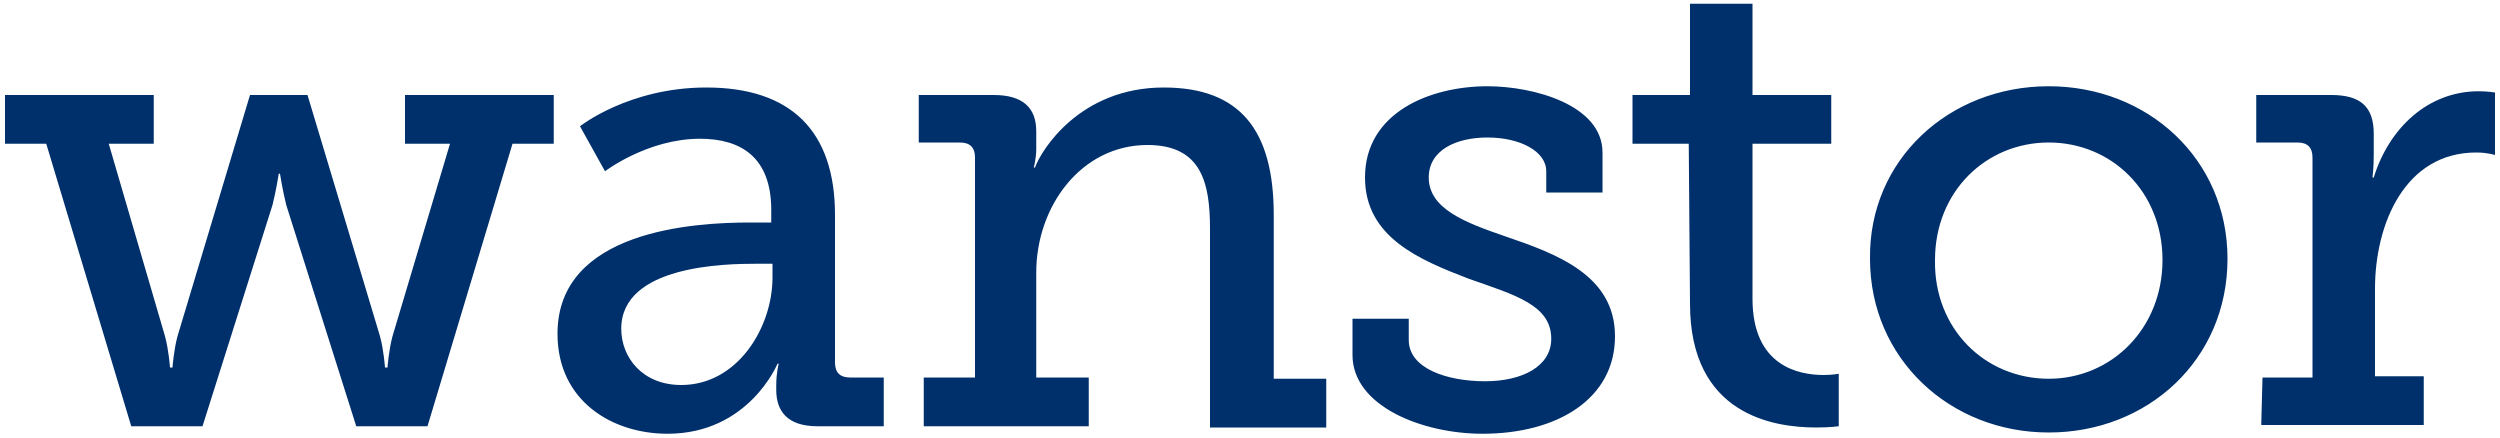 <?xml version="1.0" encoding="utf-8"?>
<!-- Generator: Adobe Illustrator 25.4.1, SVG Export Plug-In . SVG Version: 6.00 Build 0)  -->
<svg version="1.1" id="Layer_1" xmlns="http://www.w3.org/2000/svg" xmlns:xlink="http://www.w3.org/1999/xlink" x="0px" y="0px"
	 width="200px" height="35px" viewBox="0 0 200 35" style="enable-background:new 0 0 200 35;" xml:space="preserve">
<style type="text/css">
	.st0{fill:#00306C;}
</style>
<path class="st0" d="M0.4,7.6h11.9v3.9H8.7l4.5,15.4c0.3,1.1,0.4,2.5,0.4,2.5h0.2c0,0,0.1-1.4,0.4-2.5L20,7.6h4.6l5.8,19.3
	c0.3,1.1,0.4,2.5,0.4,2.5H31c0,0,0.1-1.4,0.4-2.5L36,11.5h-3.6V7.6h11.9v3.9H41l-6.8,22.6h-5.7l-5.6-17.7c-0.3-1.2-0.5-2.5-0.5-2.5
	h-0.1c0,0-0.2,1.3-0.5,2.5l-5.6,17.7h-5.7L3.7,11.5H0.4V7.6z M60,17.8h1.7v-1c0-4.2-2.4-5.7-5.7-5.7c-4.2,0-7.6,2.6-7.6,2.6l-2-3.6
	c0,0,3.9-3.1,10.1-3.1c6.8,0,10.3,3.5,10.3,10.2V29c0,0.8,0.4,1.2,1.2,1.2h2.7v3.9h-5.3c-2.4,0-3.3-1.2-3.3-2.9v-0.4
	c0-1,0.2-1.7,0.2-1.7h-0.1c0,0-2.3,5.6-8.8,5.6c-4.4,0-8.8-2.6-8.8-8C44.6,18.4,55.6,17.8,60,17.8z M54.5,30.8
	c4.5,0,7.3-4.6,7.3-8.6v-1.1h-1.3c-2.4,0-10.8,0.1-10.8,5.2C49.7,28.6,51.4,30.8,54.5,30.8z M73.9,30.2H78V12.6
	c0-0.8-0.4-1.2-1.2-1.2h-3.3V7.6h6c2.3,0,3.4,1,3.4,2.9v1.4c0,0.8-0.2,1.5-0.2,1.5h0.1c0.5-1.4,3.6-6.4,10.3-6.4
	c6.1,0,8.8,3.4,8.8,10.2v13.1h4.2v3.9h-9.3V18.3c0-3.7-0.7-6.7-5-6.7c-5.3,0-8.9,4.9-8.9,10.2v8.4h4.2v3.9H73.9L73.9,30.2L73.9,30.2
	z M108.2,25.5h4.5v1.7c0,2.3,3.1,3.3,6.1,3.3c3,0,5.3-1.2,5.3-3.4c0-2.7-2.9-3.5-6.6-4.8c-3.9-1.5-8.3-3.3-8.3-8.1
	c0-5.2,5.2-7.3,9.8-7.3c3.7,0,9.2,1.5,9.2,5.3v3.2h-4.5v-1.7c0-1.6-2.1-2.7-4.7-2.7c-2.5,0-4.7,1-4.7,3.2c0,2.5,2.9,3.6,6.1,4.7
	c4.1,1.4,8.8,3.1,8.8,8c0,5-4.6,7.8-10.6,7.8c-4.8,0-10.4-2.2-10.4-6.3L108.2,25.5L108.2,25.5z M135.1,11.5h-4.5V7.6h4.6V0.3h5v7.3
	h6.3v3.9h-6.3v12.4c0,5.4,3.7,6.1,5.7,6.1c0.7,0,1.2-0.1,1.2-0.1v4.2c0,0-0.7,0.1-1.8,0.1c-3.4,0-10.1-1-10.1-9.9L135.1,11.5
	L135.1,11.5z M163.9,6.9c7.9,0,14.3,5.8,14.3,13.8c0,8.1-6.4,13.9-14.3,13.9c-7.9,0-14.3-5.9-14.3-13.9
	C149.5,12.8,155.9,6.9,163.9,6.9z M163.9,30.3c5,0,9.1-4,9.1-9.5c0-5.5-4.1-9.4-9.1-9.4c-5,0-9.1,3.9-9.1,9.4
	C154.7,26.3,158.8,30.3,163.9,30.3z M181,30.2h4V12.6c0-0.8-0.4-1.2-1.2-1.2h-3.3V7.6h6c2.3,0,3.4,0.9,3.4,3.1v1.7
	c0,1-0.1,1.8-0.1,1.8h0.1c1.2-3.9,4.3-6.9,8.4-6.9c0.7,0,1.3,0.1,1.3,0.1v5c0,0-0.6-0.2-1.5-0.2c-5.7,0-8.1,5.7-8.1,10.9v7h3.9v3.9
	h-13L181,30.2L181,30.2z"/>
</svg>
